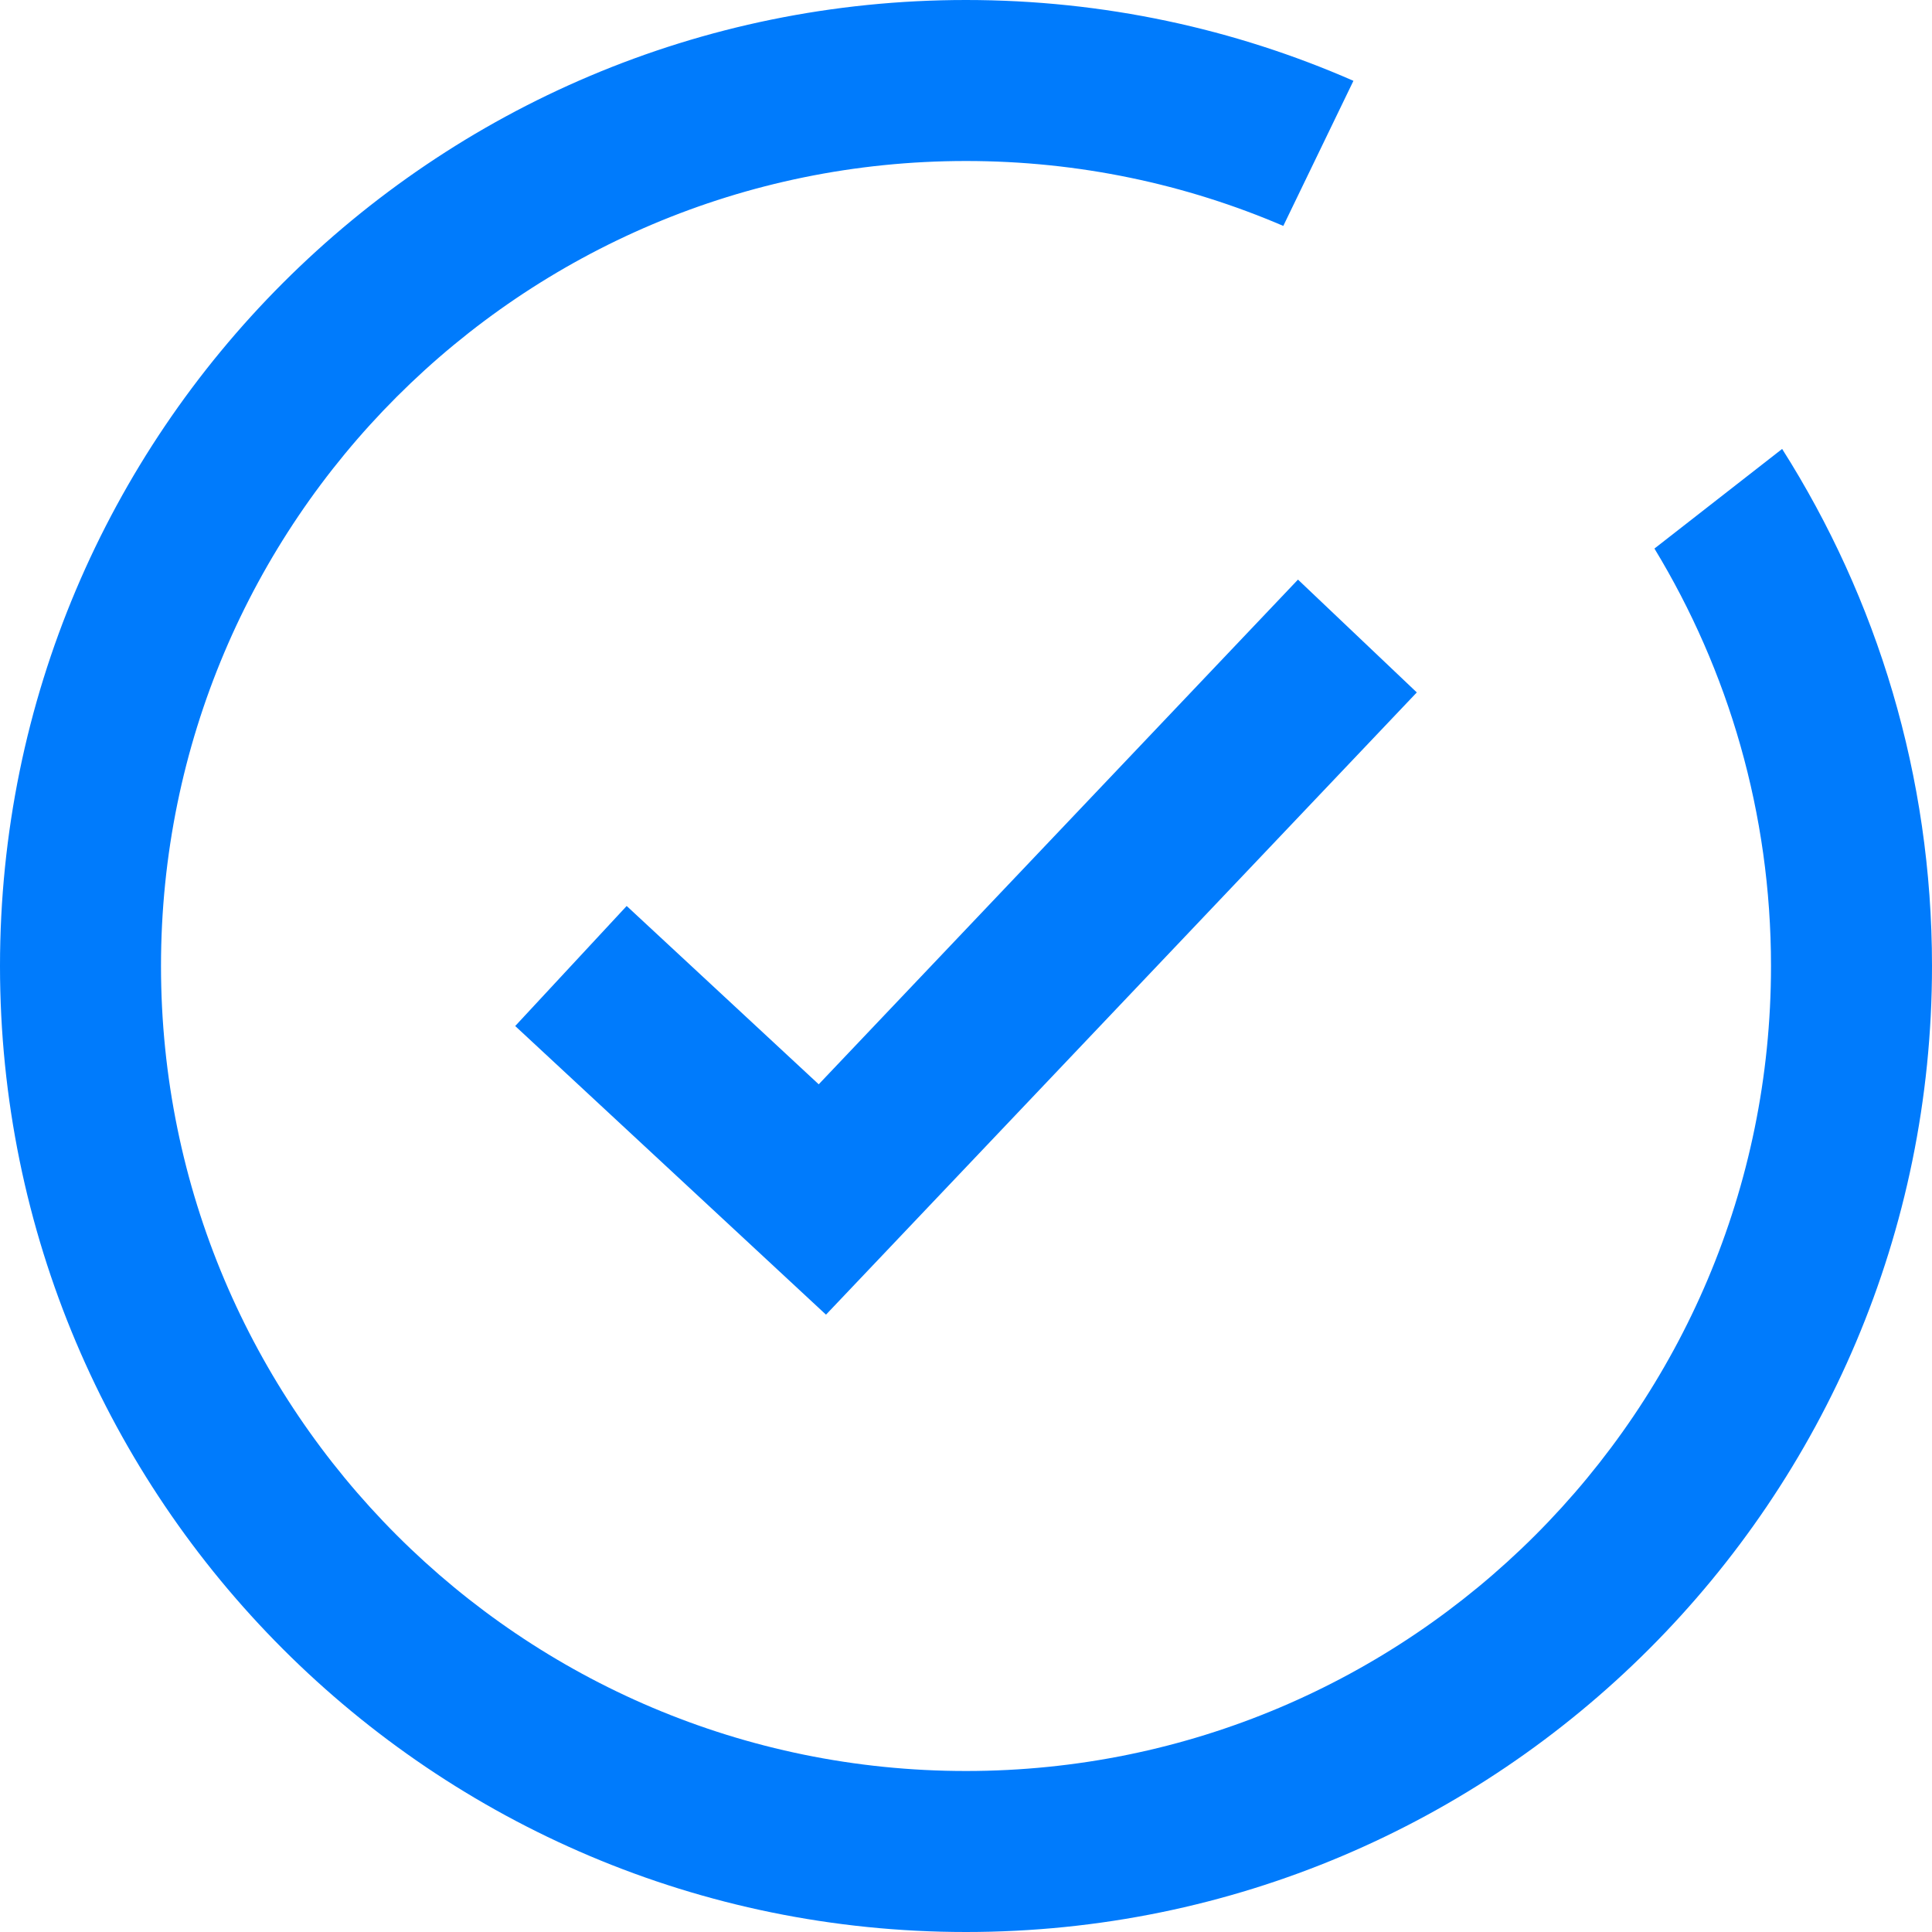 <svg width="30" height="30" viewBox="0 0 30 30" fill="none" xmlns="http://www.w3.org/2000/svg">
<path d="M20.155 9L12.713 16.837L9.731 14.068L8 15.932L12.826 20.414L22 10.752L20.155 9Z" fill="#007BFC"/>
<path fill-rule="evenodd" clip-rule="evenodd" d="M15 30C23.284 30 30 23.284 30 15C30 12.047 29.146 9.293 27.673 6.971L25.69 8.518C26.838 10.408 27.5 12.627 27.5 15C27.5 21.904 21.904 27.5 15 27.5C8.096 27.5 2.5 21.904 2.5 15C2.5 8.096 8.096 2.5 15 2.5C16.749 2.5 18.415 2.859 19.927 3.508L21.016 1.255C19.175 0.448 17.14 0 15 0C6.716 0 0 6.716 0 15C0 23.284 6.716 30 15 30Z" fill="#007BFC"/>
</svg>
